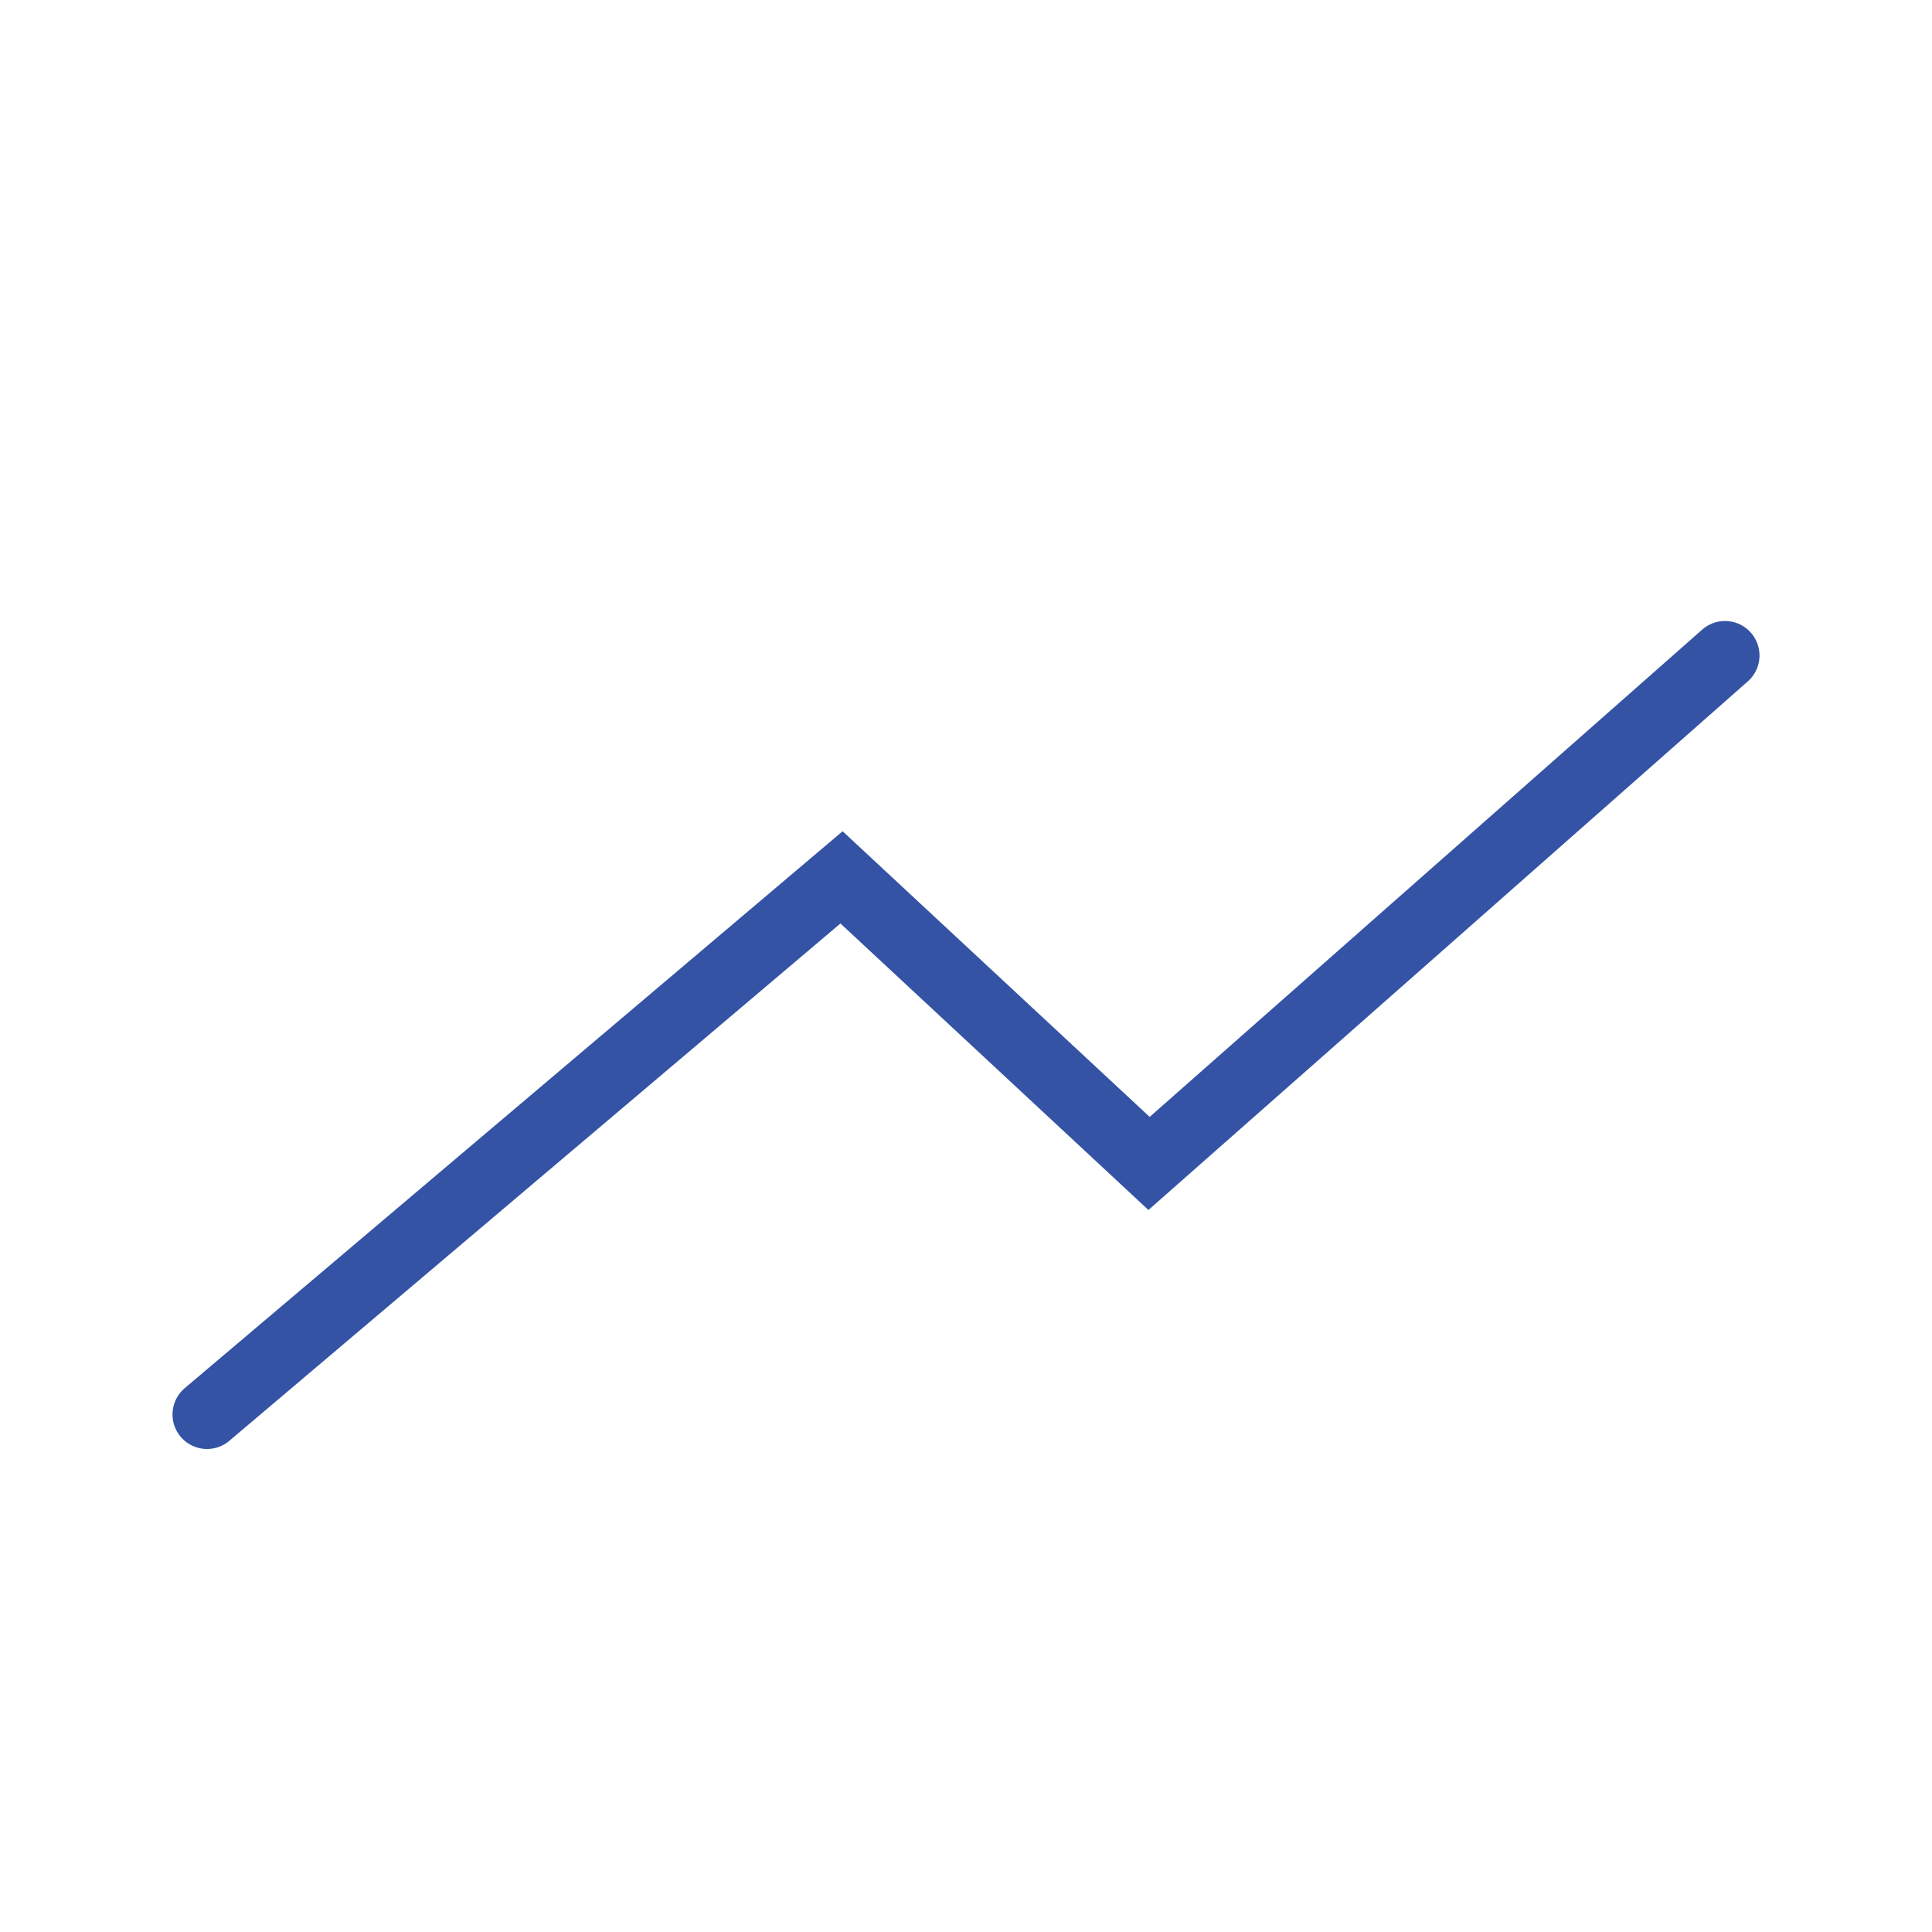 <svg width="56" height="56" viewBox="0 0 56 56" fill="none" xmlns="http://www.w3.org/2000/svg">
<path d="M6 41L24.392 25.431L33.306 33.723L50 19" stroke="#3453A4" stroke-width="2" stroke-linecap="round"/>
</svg>
